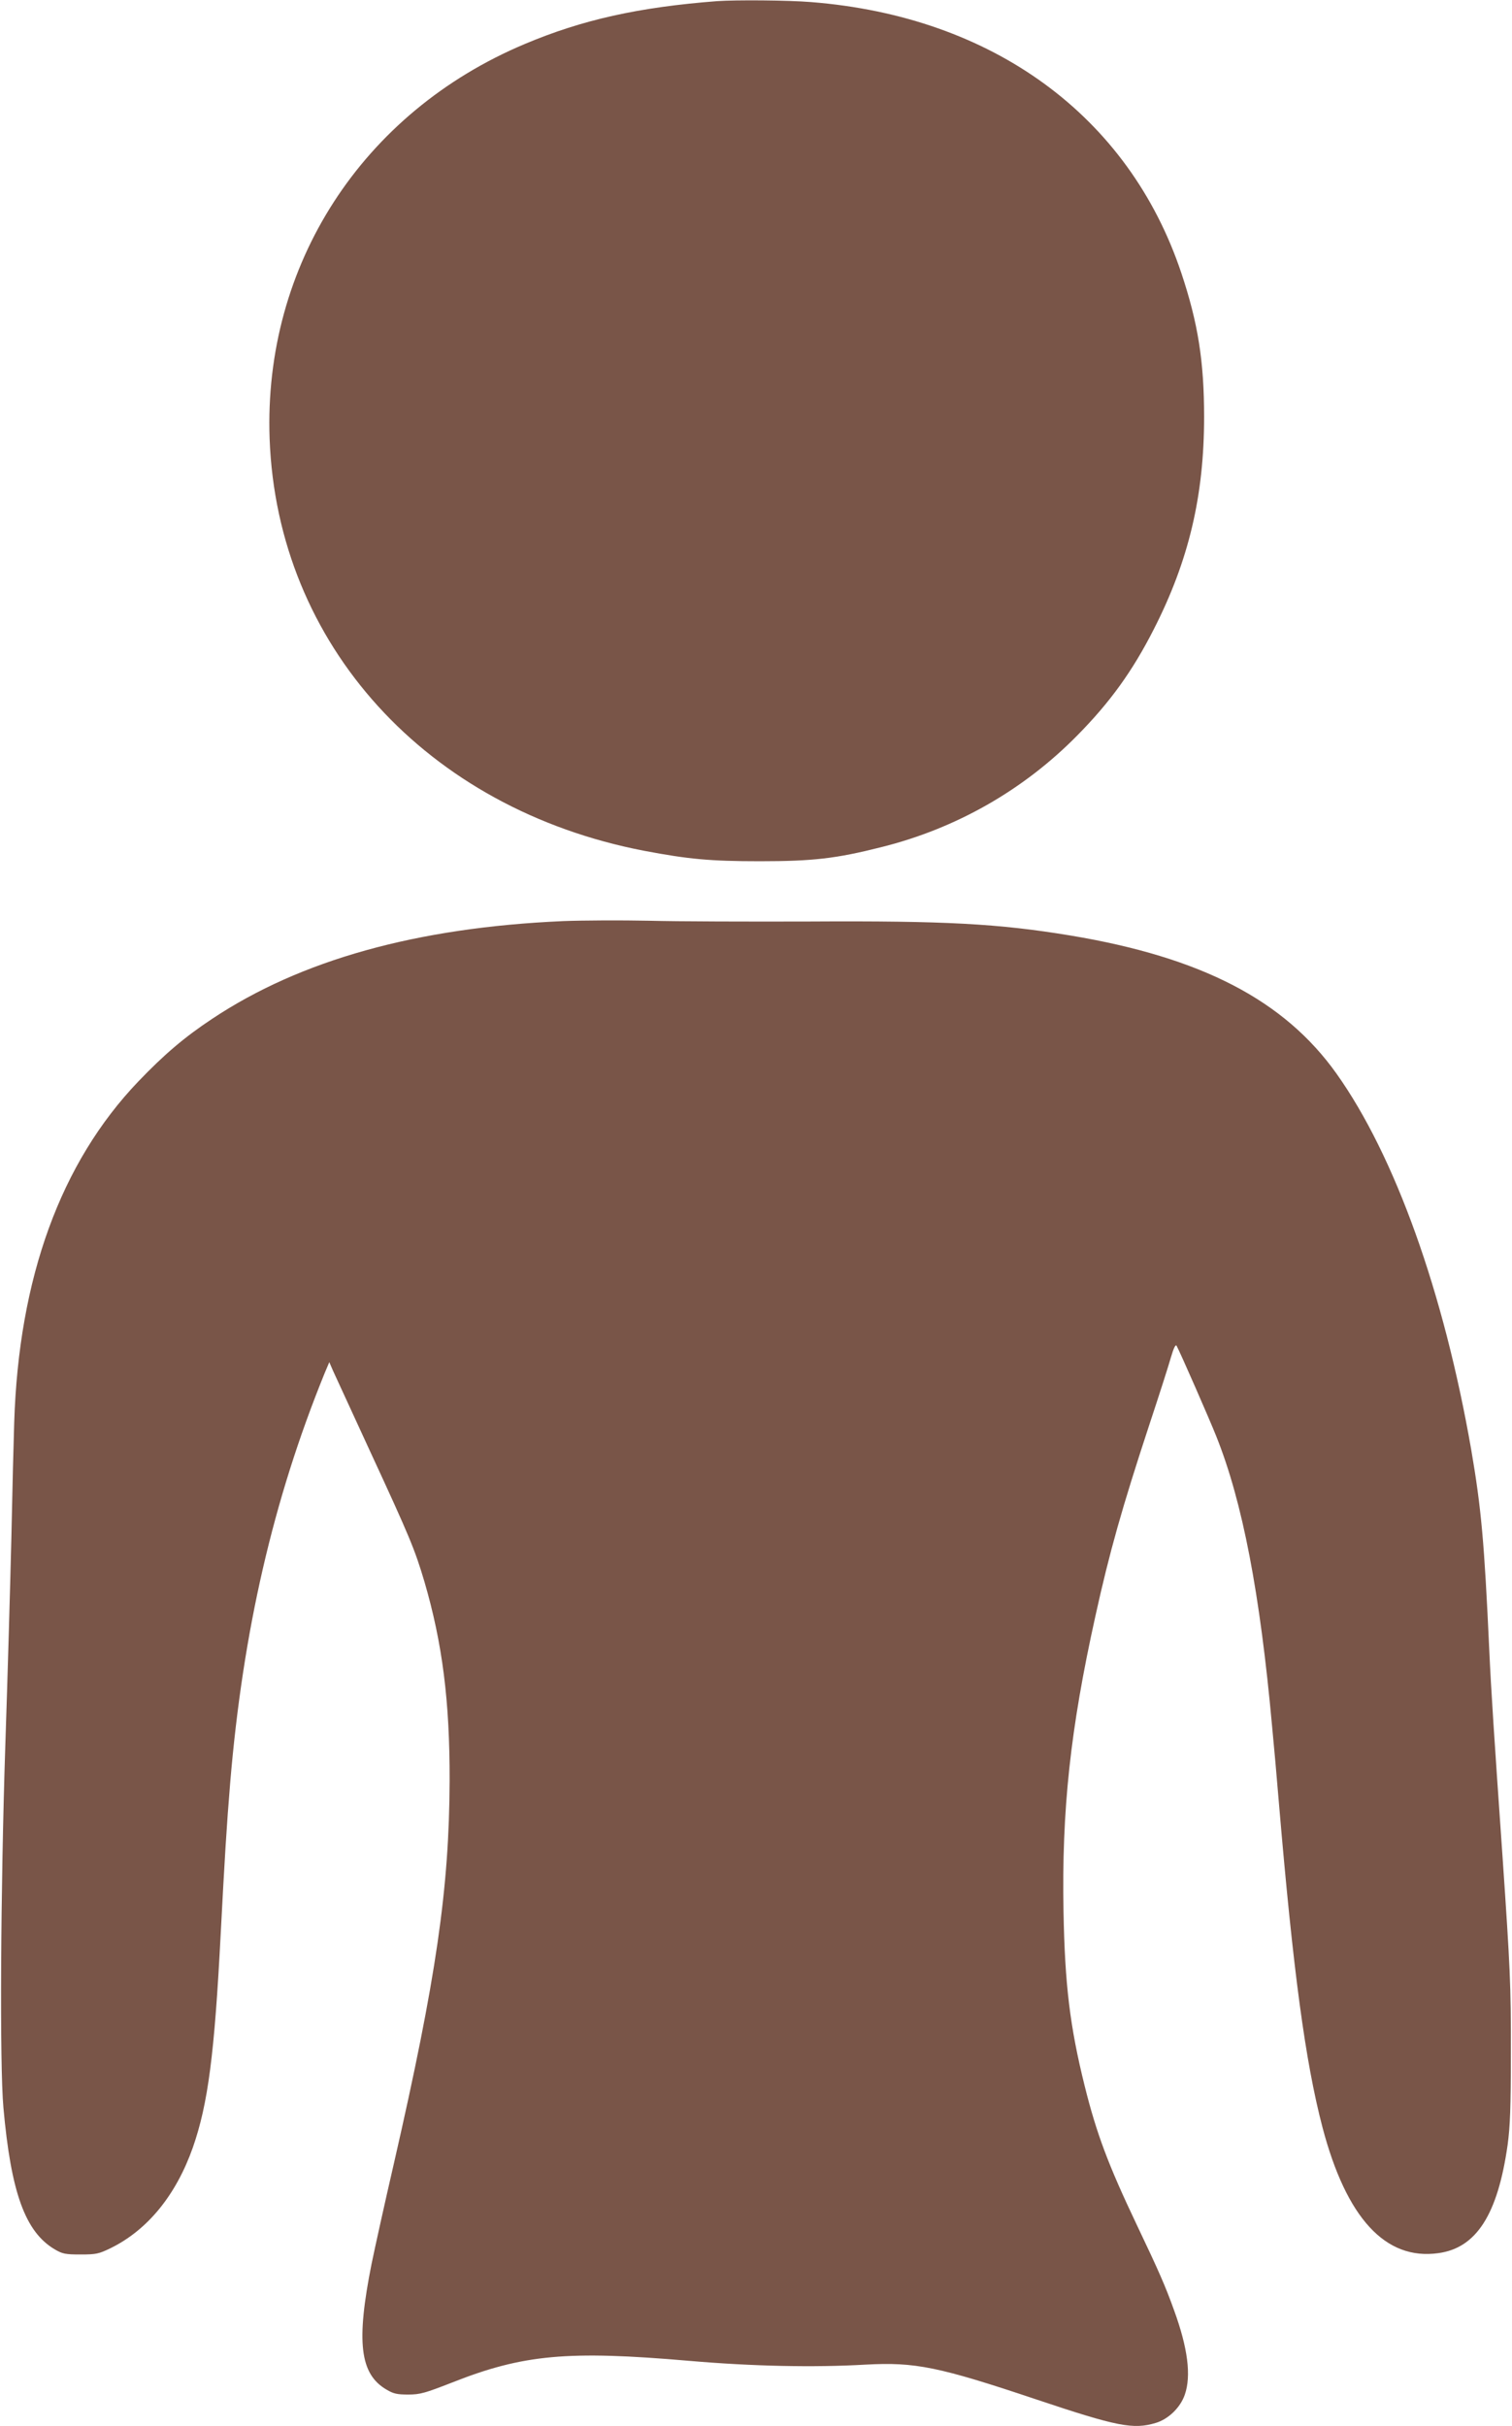 <?xml version="1.0" standalone="no"?>
<!DOCTYPE svg PUBLIC "-//W3C//DTD SVG 20010904//EN"
 "http://www.w3.org/TR/2001/REC-SVG-20010904/DTD/svg10.dtd">
<svg version="1.0" xmlns="http://www.w3.org/2000/svg"
 width="798pt" height="1280pt" viewBox="0 0 798 1280"
 preserveAspectRatio="xMidYMid meet">
<g transform="translate(0,1280) scale(0.1,-0.1)"
fill="#795548" stroke="none">
<path d="M3785 12794 c-415 -32 -711 -98 -1015 -226 -859 -361 -1380 -1167
-1347 -2083 40 -1086 828 -1953 1977 -2174 233 -44 346 -55 610 -55 281 0 402
14 640 74 395 98 751 301 1034 588 175 177 293 341 405 561 185 362 266 705
266 1121 0 294 -32 495 -120 759 -277 829 -994 1354 -1954 1430 -122 10 -395
12 -496 5z"/>
<path d="M2970 7940 c-771 -34 -1384 -205 -1851 -516 -145 -96 -253 -188 -389
-330 -410 -429 -631 -1036 -655 -1799 -3 -88 -10 -362 -15 -610 -6 -247 -20
-740 -32 -1095 -25 -764 -30 -1688 -10 -1910 40 -448 115 -656 271 -748 41
-24 56 -27 136 -27 82 0 96 3 158 33 196 96 346 280 435 532 80 230 114 490
147 1130 20 383 31 567 50 795 67 799 227 1493 498 2159 l25 59 19 -44 c11
-24 100 -217 197 -428 210 -454 235 -515 286 -686 95 -325 134 -631 133 -1050
-2 -570 -71 -1045 -293 -2015 -49 -212 -102 -452 -119 -535 -82 -411 -62 -581
79 -663 37 -22 56 -26 115 -26 62 0 89 8 230 63 376 149 613 170 1250 115 336
-29 659 -36 935 -20 260 14 384 -11 900 -184 427 -143 511 -159 629 -124 68
20 131 82 154 149 35 100 16 247 -57 447 -45 125 -77 199 -198 453 -149 313
-211 479 -273 728 -78 313 -105 536 -112 922 -10 534 36 962 168 1557 75 340
141 573 284 1008 52 157 104 319 115 359 15 51 25 70 30 60 17 -30 174 -388
210 -479 138 -346 230 -824 294 -1530 9 -91 25 -273 36 -405 75 -885 139
-1363 230 -1710 126 -478 332 -702 611 -663 201 27 314 204 366 572 13 96 17
196 17 486 1 355 -4 450 -44 1035 -45 643 -60 872 -70 1090 -26 567 -42 746
-95 1055 -145 833 -403 1552 -711 1985 -276 388 -713 614 -1404 729 -381 63
-664 78 -1375 74 -319 -1 -701 0 -850 4 -148 3 -353 2 -455 -2z"/>
</g>
</svg>
